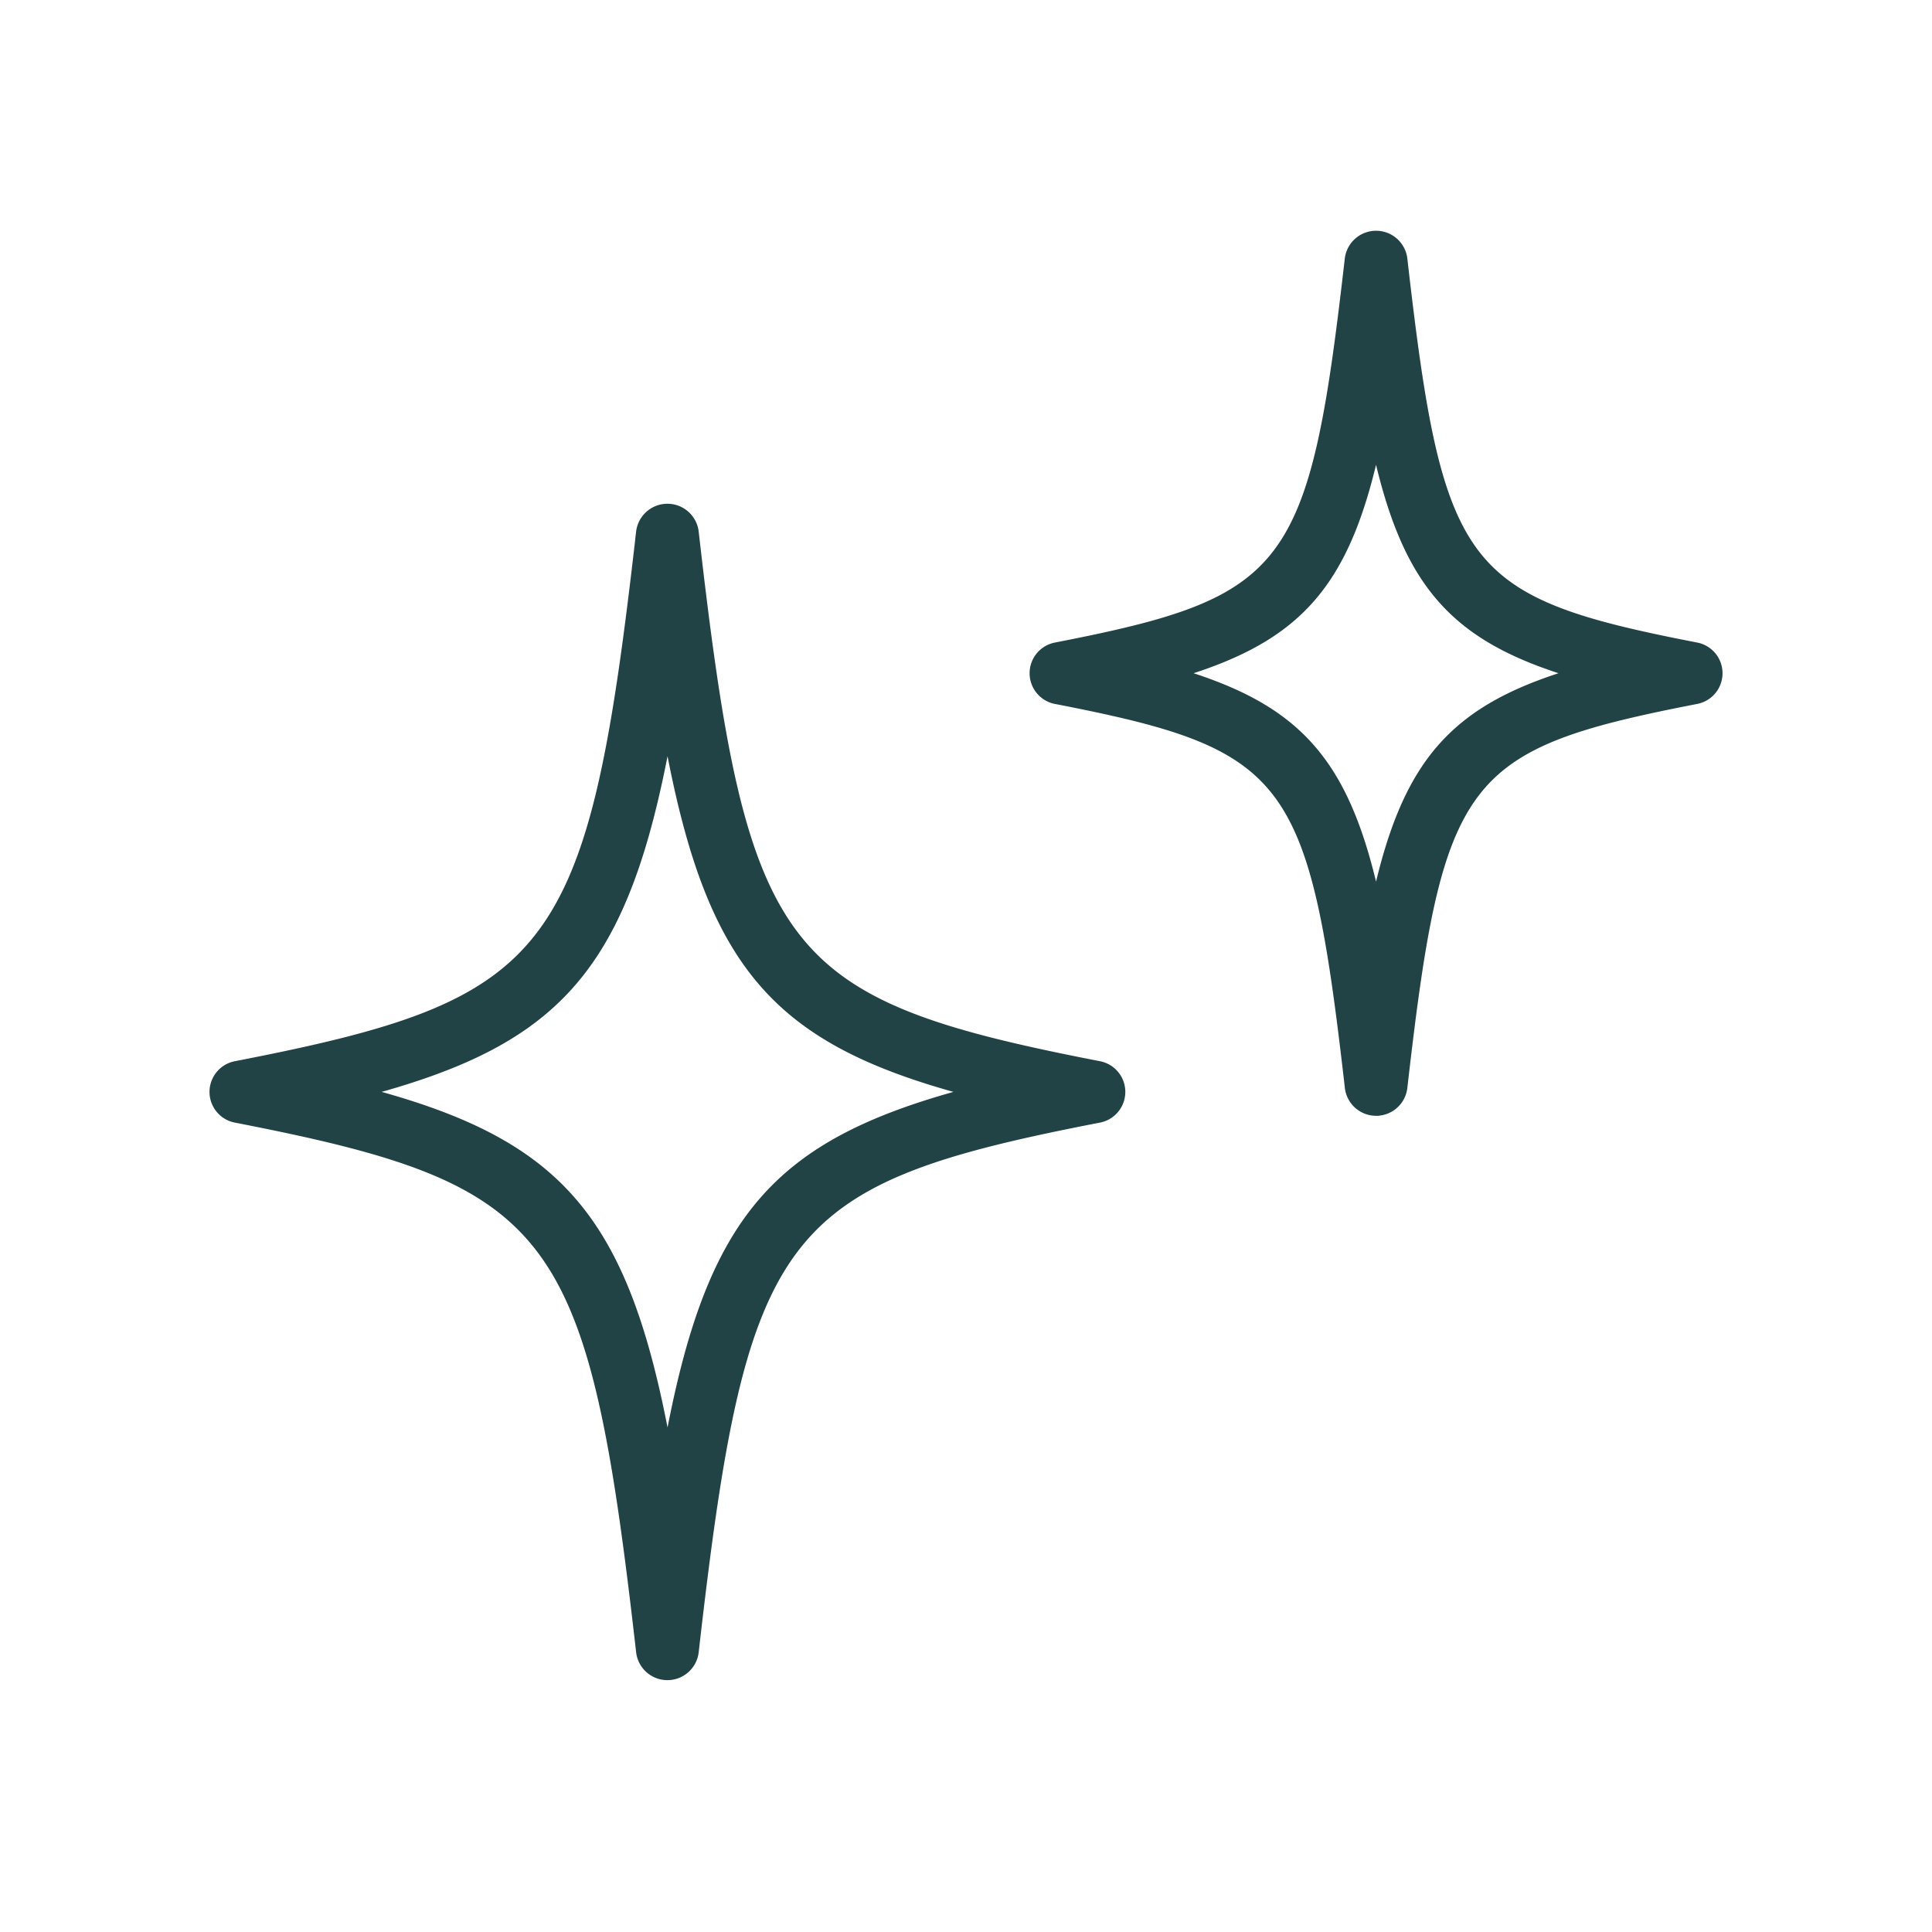 <svg viewBox="0 0 50 50" height="50" width="50" xmlns="http://www.w3.org/2000/svg" data-name="Dermatologist Tested" id="Dermatologist_Tested">
  <rect fill="rgba(255,255,255,0.17)" height="50" width="50" data-name="Rectangle 1351" id="Rectangle_1351"></rect>
  <path stroke-width="0.15" stroke="#214345" fill="#214345" transform="translate(-4.505 -4.956)" d="M21.778,48.363a.739.739,0,0,1-.735-.652c-1.252-11-2.135-12.158-10.447-13.776a.734.734,0,0,1,0-1.441c8.317-1.613,9.194-2.775,10.447-13.776a.74.74,0,0,1,1.469,0c1.252,11,2.13,12.158,10.447,13.776a.734.734,0,0,1,0,1.441c-8.317,1.613-9.194,2.775-10.447,13.776A.739.739,0,0,1,21.778,48.363ZM14.1,33.214c4.9,1.319,6.606,3.25,7.681,9.089,1.075-5.839,2.785-7.766,7.681-9.089-4.9-1.319-6.606-3.25-7.681-9.089C20.7,29.963,18.992,31.89,14.1,33.214Zm26.02.544a.739.739,0,0,1-.735-.652C38.461,25.026,37.9,24.281,31.82,23.1a.734.734,0,0,1,0-1.441c6.074-1.182,6.641-1.927,7.563-10.006a.74.74,0,0,1,1.469,0c.922,8.08,1.484,8.825,7.563,10.006a.734.734,0,0,1,0,1.441c-6.074,1.181-6.641,1.927-7.563,10.006A.739.739,0,0,1,40.117,33.758ZM35.148,22.379c2.963.917,4.2,2.285,4.969,5.726.769-3.442,2.006-4.809,4.969-5.726-2.963-.917-4.2-2.285-4.969-5.726C39.348,20.094,38.111,21.462,35.148,22.379Z" data-name="Path 27048" id="Path_27048"></path>
</svg>
